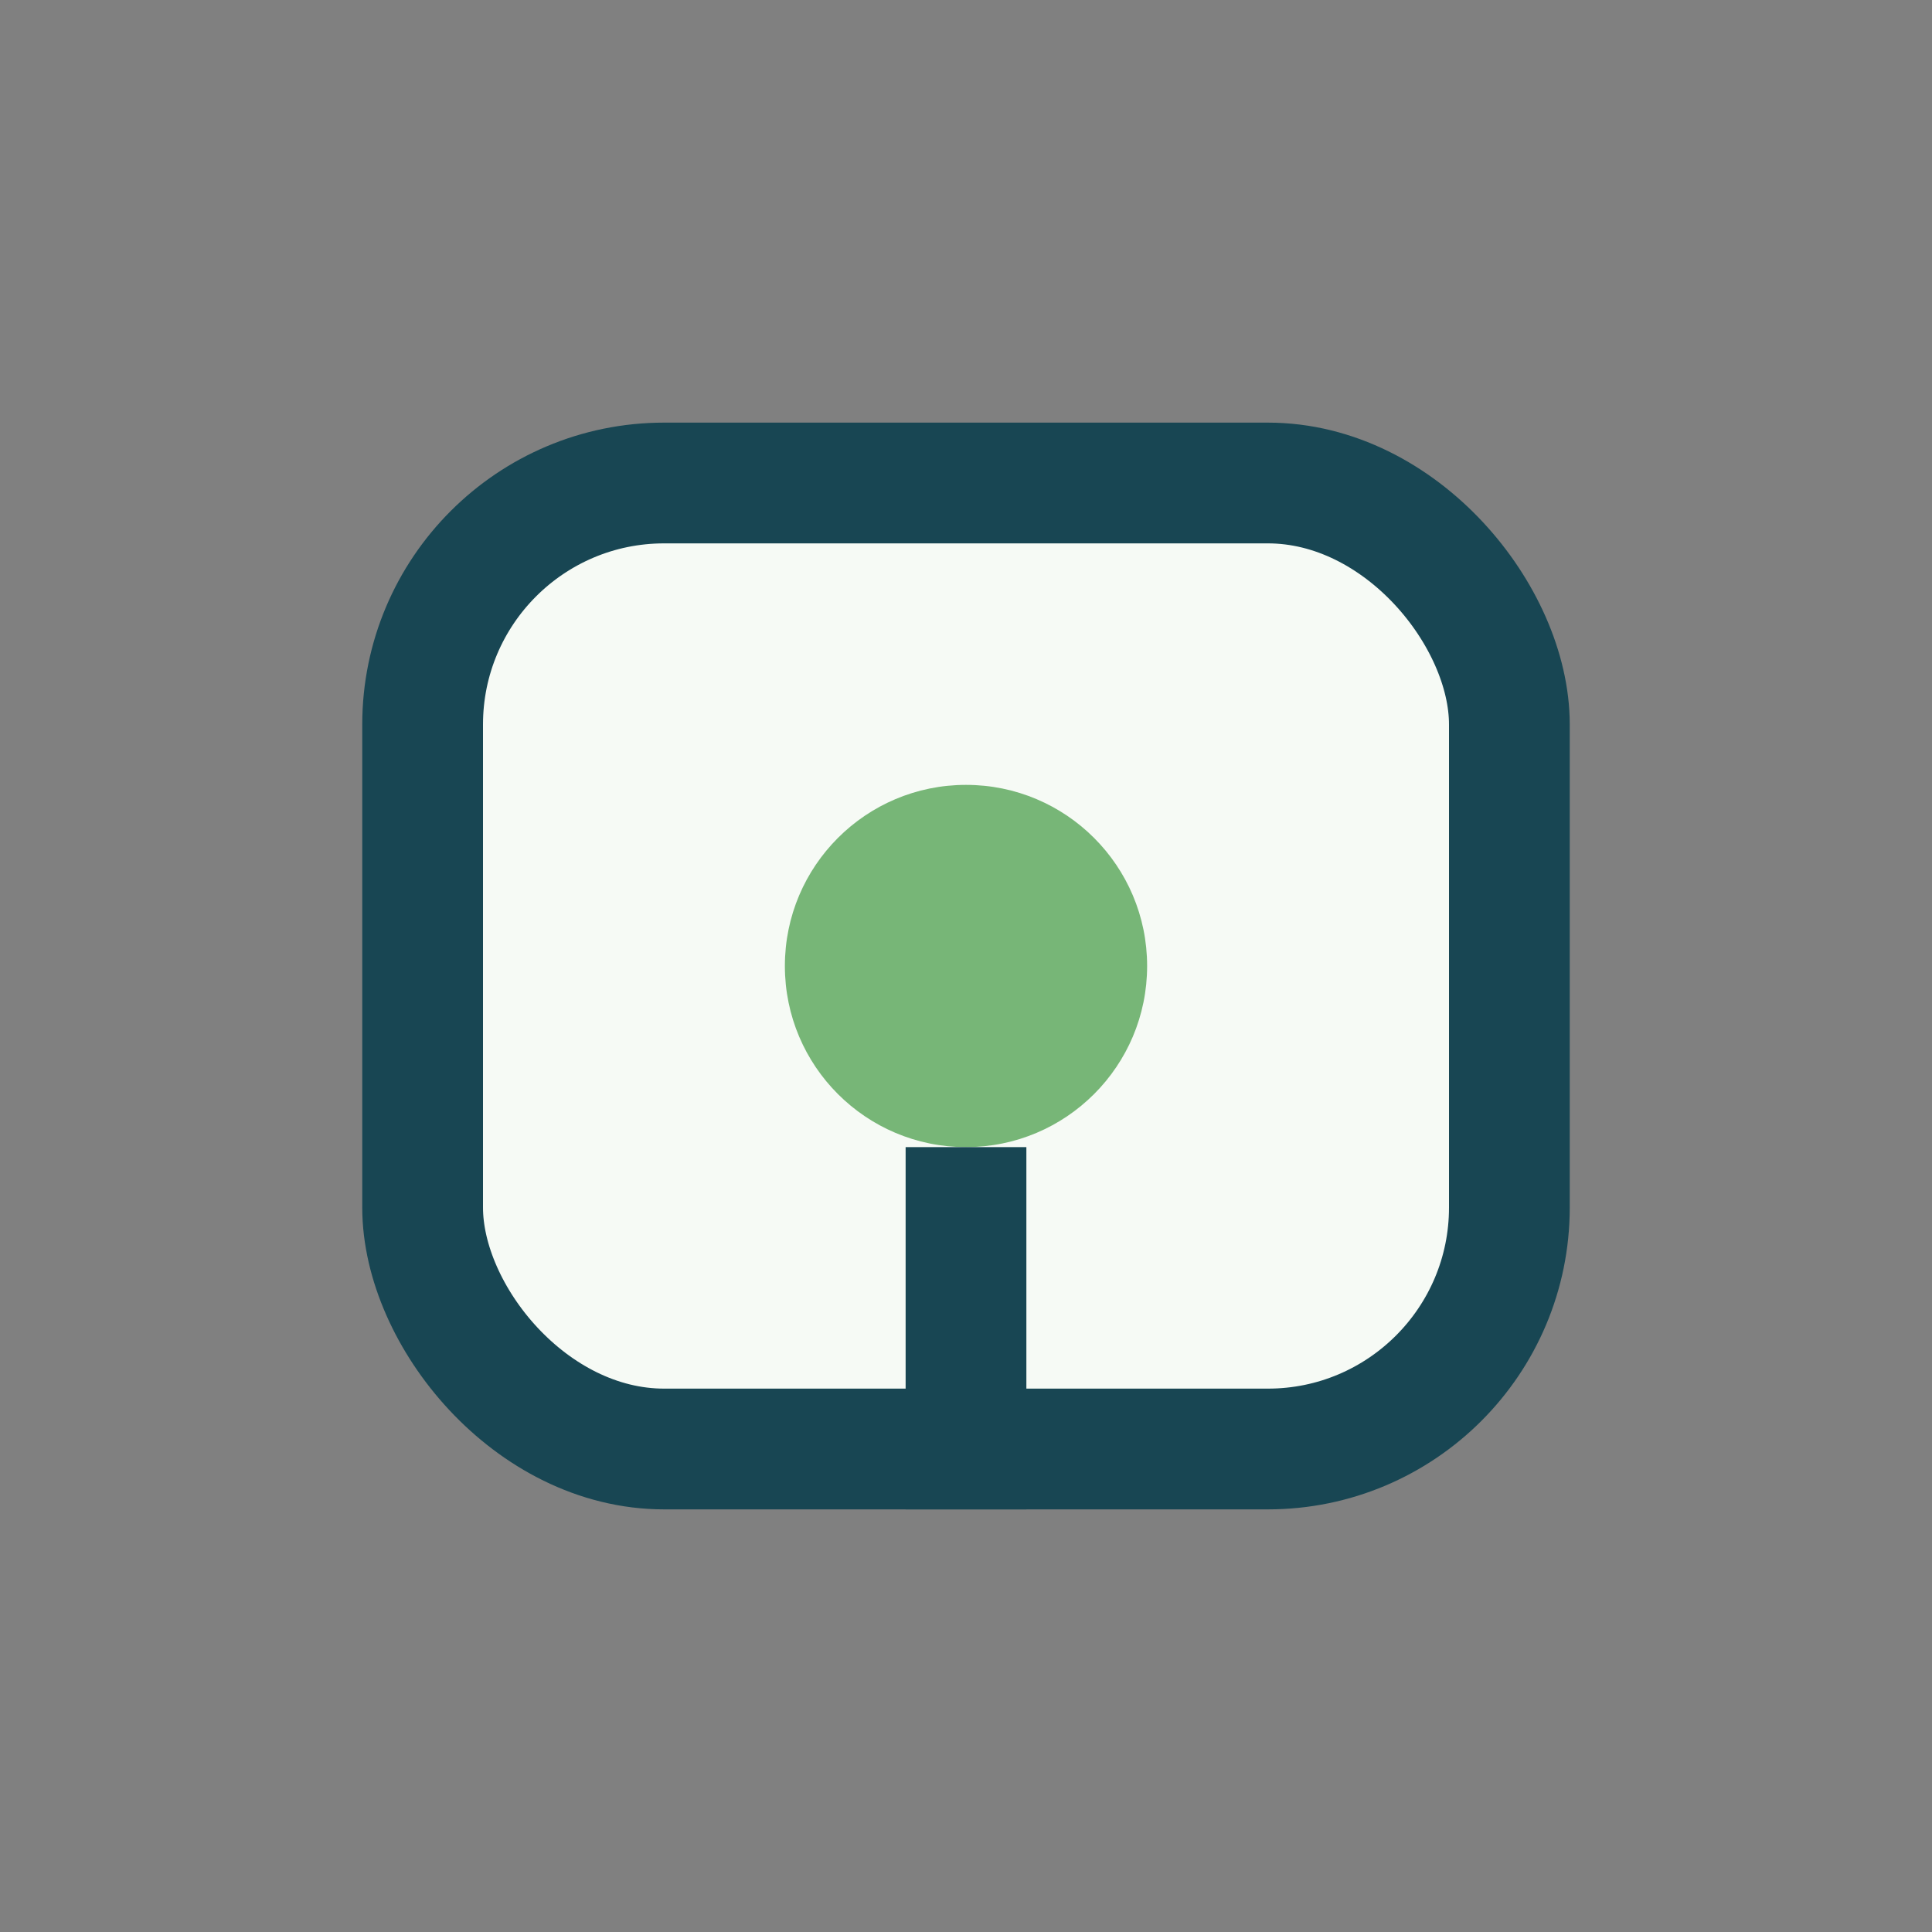 <?xml version="1.0" encoding="UTF-8"?>
<svg xmlns="http://www.w3.org/2000/svg" width="32" height="32" viewBox="0 0 32 32"><rect x="0" y="0" width="32" height="32" fill="#808080" stroke="none"/><rect x="7" y="8" width="18" height="16" rx="4" fill="#F6FAF5" stroke="#184653" stroke-width="2"/><circle cx="16" cy="16" r="3" fill="#77B677"/><path d="M16 19v6" stroke="#184653" stroke-width="2"/></svg>